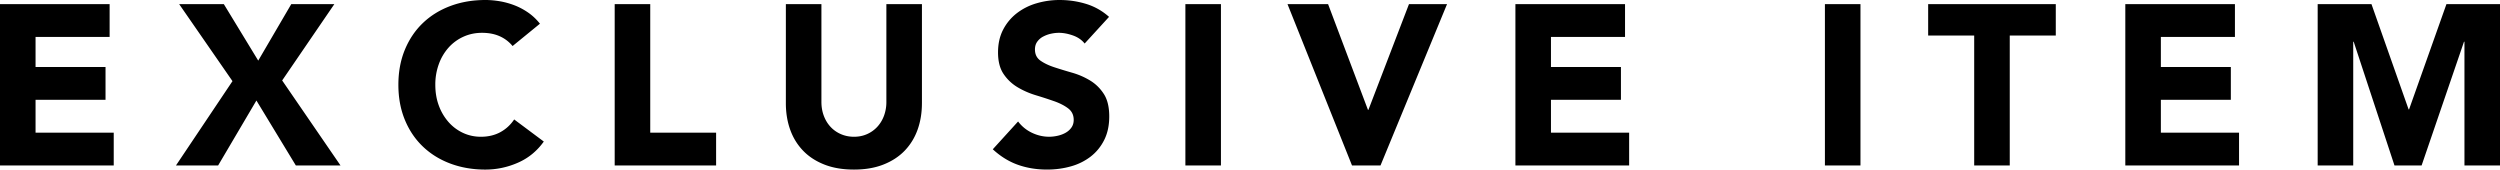 <svg xmlns="http://www.w3.org/2000/svg" width="296.159" height="20.088" viewBox="0 0 296.159 20.088"><path d="M0 .486h12.986v3.888H4.212v3.564h8.289v3.888H4.212v3.888h9.261v3.888H0V.486zm27.54 9.126L21.222.486h5.292l4.077 6.696L34.506.486h5.103l-6.183 9.045 6.912 10.071h-5.292l-4.671-7.695-4.536 7.695h-4.995l6.696-9.99zm33.183-4.158a4.14 4.14 0 0 0-1.526-1.161c-.604-.27-1.301-.405-2.093-.405s-1.525.153-2.2.459a5.257 5.257 0 0 0-1.756 1.282 5.96 5.96 0 0 0-1.16 1.958 7.043 7.043 0 0 0-.419 2.457c0 .9.14 1.724.419 2.471a6.12 6.12 0 0 0 1.147 1.944c.485.549 1.057.977 1.714 1.283s1.363.459 2.12.459c.863 0 1.629-.18 2.295-.54a4.565 4.565 0 0 0 1.646-1.512l3.51 2.619c-.81 1.134-1.836 1.971-3.077 2.511a9.527 9.527 0 0 1-3.834.81c-1.495 0-2.872-.234-4.132-.702-1.26-.468-2.349-1.138-3.267-2.012-.918-.873-1.634-1.931-2.146-3.172-.513-1.242-.77-2.628-.77-4.158 0-1.53.257-2.916.77-4.158.513-1.242 1.229-2.299 2.146-3.173.918-.873 2.007-1.543 3.267-2.011C54.638.234 56.015 0 57.51 0c.54 0 1.102.05 1.688.148.584.099 1.16.257 1.728.473s1.111.504 1.634.864c.521.36.989.801 1.403 1.323l-3.24 2.646zM72.818.486h4.212v15.228h7.803v3.888H72.818V.486zm36.396 11.745c0 1.134-.172 2.178-.514 3.132s-.851 1.782-1.525 2.484c-.675.702-1.517 1.251-2.524 1.647-1.008.396-2.169.594-3.483.594-1.332 0-2.502-.198-3.51-.594-1.008-.396-1.85-.945-2.524-1.647-.675-.702-1.184-1.53-1.525-2.484s-.513-1.998-.513-3.132V.486h4.212v11.583c0 .594.095 1.144.283 1.647.189.504.454.941.797 1.31.342.369.751.657 1.229.864.477.207.994.311 1.552.311.559 0 1.071-.104 1.539-.311s.873-.495 1.216-.864c.341-.369.607-.805.796-1.31a4.65 4.65 0 0 0 .283-1.647V.486h4.213v11.745zm19.277-7.074c-.342-.432-.806-.751-1.39-.958-.586-.207-1.139-.311-1.661-.311-.306 0-.621.036-.944.108a3.645 3.645 0 0 0-.918.337 1.99 1.99 0 0 0-.702.607c-.181.252-.271.558-.271.918 0 .577.216 1.017.648 1.323.432.306.976.567 1.633.783.657.216 1.364.432 2.12.648.756.216 1.462.522 2.119.918s1.202.927 1.634 1.593c.432.666.647 1.557.647 2.673 0 1.062-.198 1.989-.594 2.781s-.932 1.449-1.606 1.971a6.836 6.836 0 0 1-2.349 1.161c-.892.252-1.832.378-2.821.378-1.242 0-2.395-.189-3.456-.567-1.062-.378-2.053-.99-2.971-1.836l2.997-3.294c.433.576.977 1.021 1.634 1.336s1.337.473 2.038.473c.342 0 .688-.041 1.04-.122.351-.081.666-.203.944-.365.279-.162.504-.369.676-.621.171-.252.256-.549.256-.891 0-.576-.221-1.03-.661-1.364-.441-.333-.995-.616-1.66-.85a52.43 52.43 0 0 0-2.16-.702 9.7 9.7 0 0 1-2.16-.945 5.194 5.194 0 0 1-1.66-1.566c-.441-.648-.662-1.502-.662-2.565 0-1.026.203-1.926.607-2.7a5.857 5.857 0 0 1 1.62-1.944A7.053 7.053 0 0 1 122.794.39a9.64 9.64 0 0 1 2.727-.39c1.08 0 2.124.153 3.132.459a7.235 7.235 0 0 1 2.728 1.539l-2.89 3.159zM140.425.486h4.212v19.116h-4.212V.486zm12.096 0h4.807l4.725 12.528h.054L166.914.486h4.509l-7.884 19.116h-3.375L152.521.486zm27 0h12.986v3.888h-8.774v3.564h8.289v3.888h-8.289v3.888h9.261v3.888h-13.473V.486zm36.665 0h4.212v19.116h-4.212V.486zm17.684 3.726h-5.453V.486h15.119v3.726h-5.453v15.39h-4.213V4.212zM251.772.486h12.986v3.888h-8.774v3.564h8.289v3.888h-8.289v3.888h9.261v3.888h-13.473V.486zm22.788 0h6.372l4.4 12.474h.055L289.815.486h6.345v19.116h-4.212V4.941h-.054l-5.022 14.661h-3.213l-4.833-14.661h-.054v14.661h-4.212V.486z"/></svg>